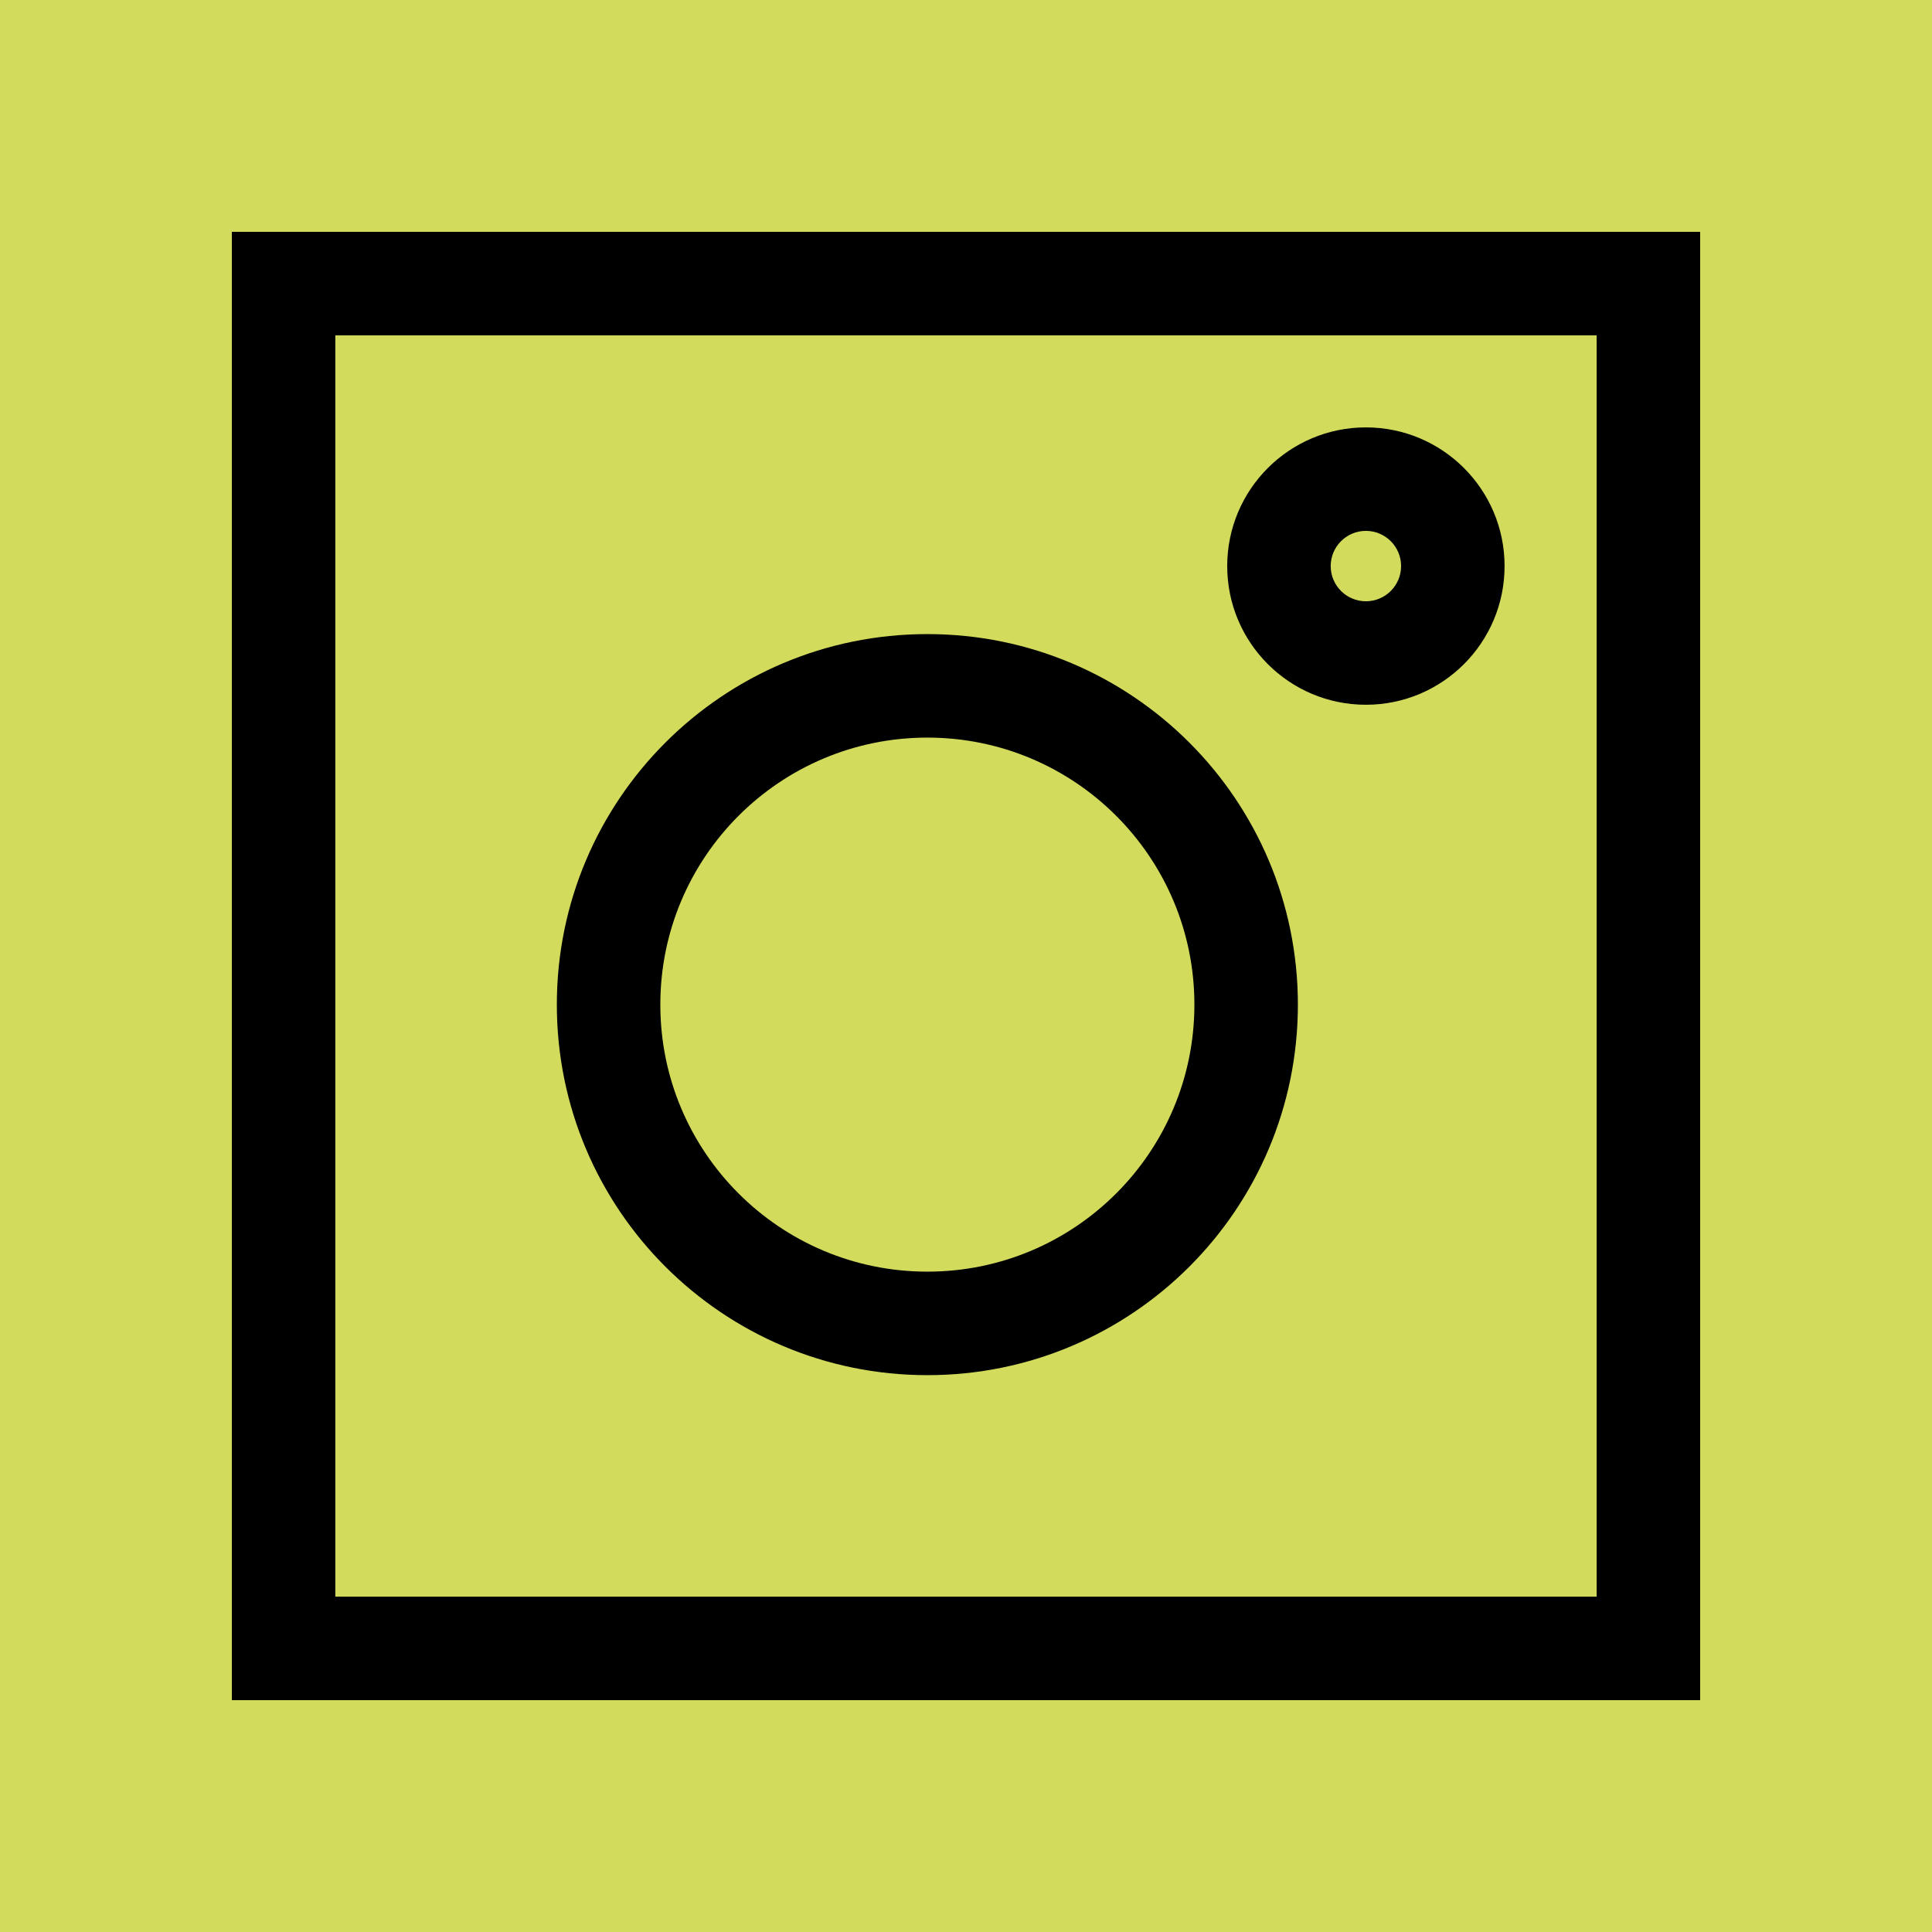 <svg width="64" height="64" viewBox="0 0 64 64" fill="none" xmlns="http://www.w3.org/2000/svg">
<rect width="64" height="64" fill="#EDFF00"/>
<rect width="64" height="64" fill="black"/>
<path fill-rule="evenodd" clip-rule="evenodd" d="M64 0H0V64H64V0ZM11.108 11.108H52.891V52.891H11.108V11.108ZM7.68 7.68H11.108H52.891H56.32V11.108V52.891V56.32H52.891H11.108H7.68V52.891V11.108V7.68ZM45.247 17.586C44.603 17.586 44.081 18.108 44.081 18.752C44.081 19.396 44.603 19.918 45.247 19.918C45.891 19.918 46.413 19.396 46.413 18.752C46.413 18.108 45.891 17.586 45.247 17.586ZM40.653 18.752C40.653 16.215 42.71 14.158 45.247 14.158C47.784 14.158 49.841 16.215 49.841 18.752C49.841 21.289 47.784 23.346 45.247 23.346C42.71 23.346 40.653 21.289 40.653 18.752ZM21.874 33.28C21.874 28.394 25.835 24.434 30.72 24.434C35.605 24.434 39.566 28.394 39.566 33.28C39.566 38.165 35.605 42.125 30.72 42.125C25.835 42.125 21.874 38.165 21.874 33.28ZM30.72 21.005C23.941 21.005 18.446 26.501 18.446 33.28C18.446 40.059 23.941 45.554 30.72 45.554C37.499 45.554 42.994 40.059 42.994 33.28C42.994 26.501 37.499 21.005 30.72 21.005Z" fill="#D2DB5C"/>
</svg>
